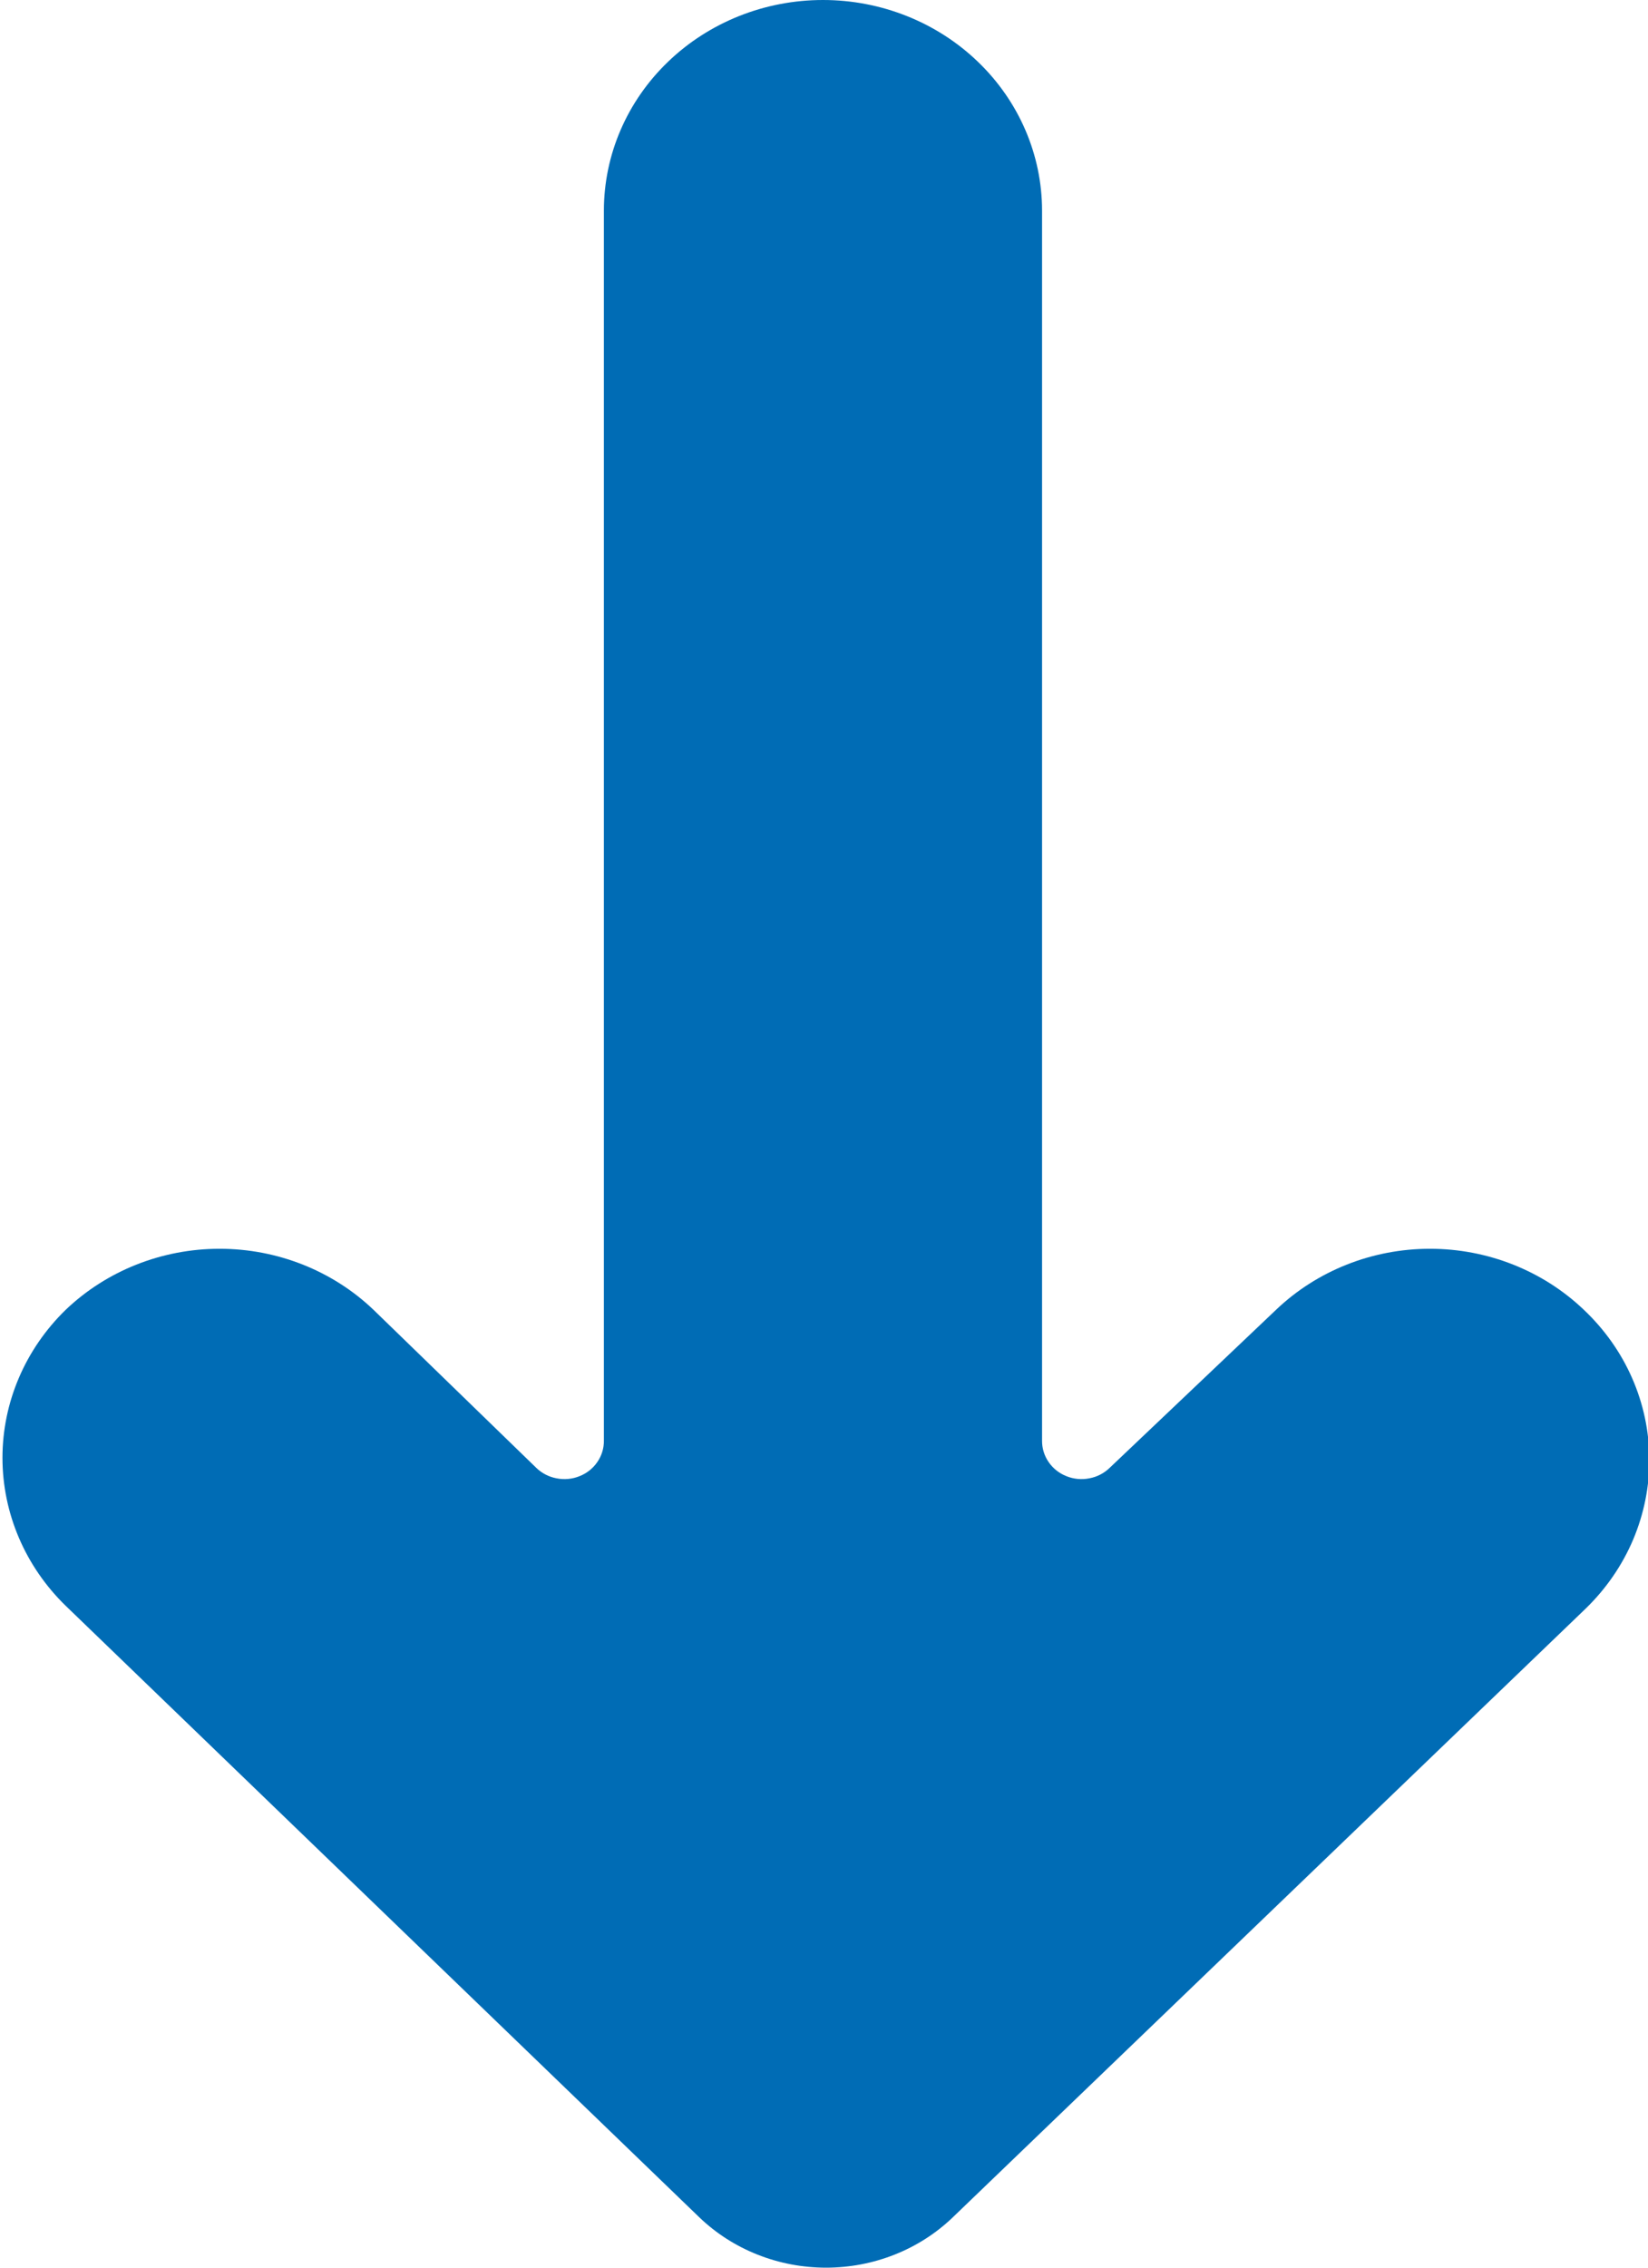 <?xml version="1.0" encoding="UTF-8"?> <svg xmlns="http://www.w3.org/2000/svg" width="16" height="22" viewBox="0 0 16 22" fill="none"> <g clip-path="url(#clip0_917_1219)"> <path d="M15.377 12.707C14.98 12.328 14.443 12.115 13.883 12.115C13.323 12.115 12.786 12.328 12.389 12.707L10.775 14.239C10.721 14.292 10.652 14.328 10.577 14.342C10.502 14.357 10.424 14.35 10.353 14.321C10.282 14.293 10.222 14.245 10.18 14.183C10.138 14.122 10.116 14.049 10.117 13.976L10.117 2.044C10.117 1.502 9.893 0.982 9.494 0.599C9.095 0.215 8.554 -3.26044e-07 7.99 -3.50702e-07V-3.50702e-07C7.426 -3.75361e-07 6.885 0.215 6.486 0.599C6.087 0.982 5.863 1.502 5.863 2.044L5.863 13.976C5.864 14.049 5.842 14.122 5.8 14.183C5.758 14.245 5.698 14.293 5.627 14.321C5.556 14.35 5.478 14.357 5.403 14.342C5.328 14.328 5.259 14.292 5.205 14.239L3.626 12.707C3.229 12.328 2.692 12.115 2.132 12.115C1.572 12.115 1.035 12.328 0.638 12.707C0.245 13.089 0.024 13.605 0.024 14.143C0.024 14.681 0.245 15.197 0.638 15.579L6.79 21.512C7.116 21.825 7.559 22 8.02 22C8.481 22 8.924 21.825 9.25 21.512L15.397 15.604C15.594 15.412 15.75 15.186 15.856 14.936C15.961 14.687 16.015 14.42 16.013 14.151C16.011 13.882 15.954 13.616 15.845 13.368C15.736 13.12 15.577 12.896 15.377 12.707V12.707Z" fill="#006CB5"></path> </g> <defs> <clipPath id="clip0_917_1219"> <rect width="22" height="16" fill="white" transform="translate(16) rotate(90)"></rect> </clipPath> </defs> </svg> 